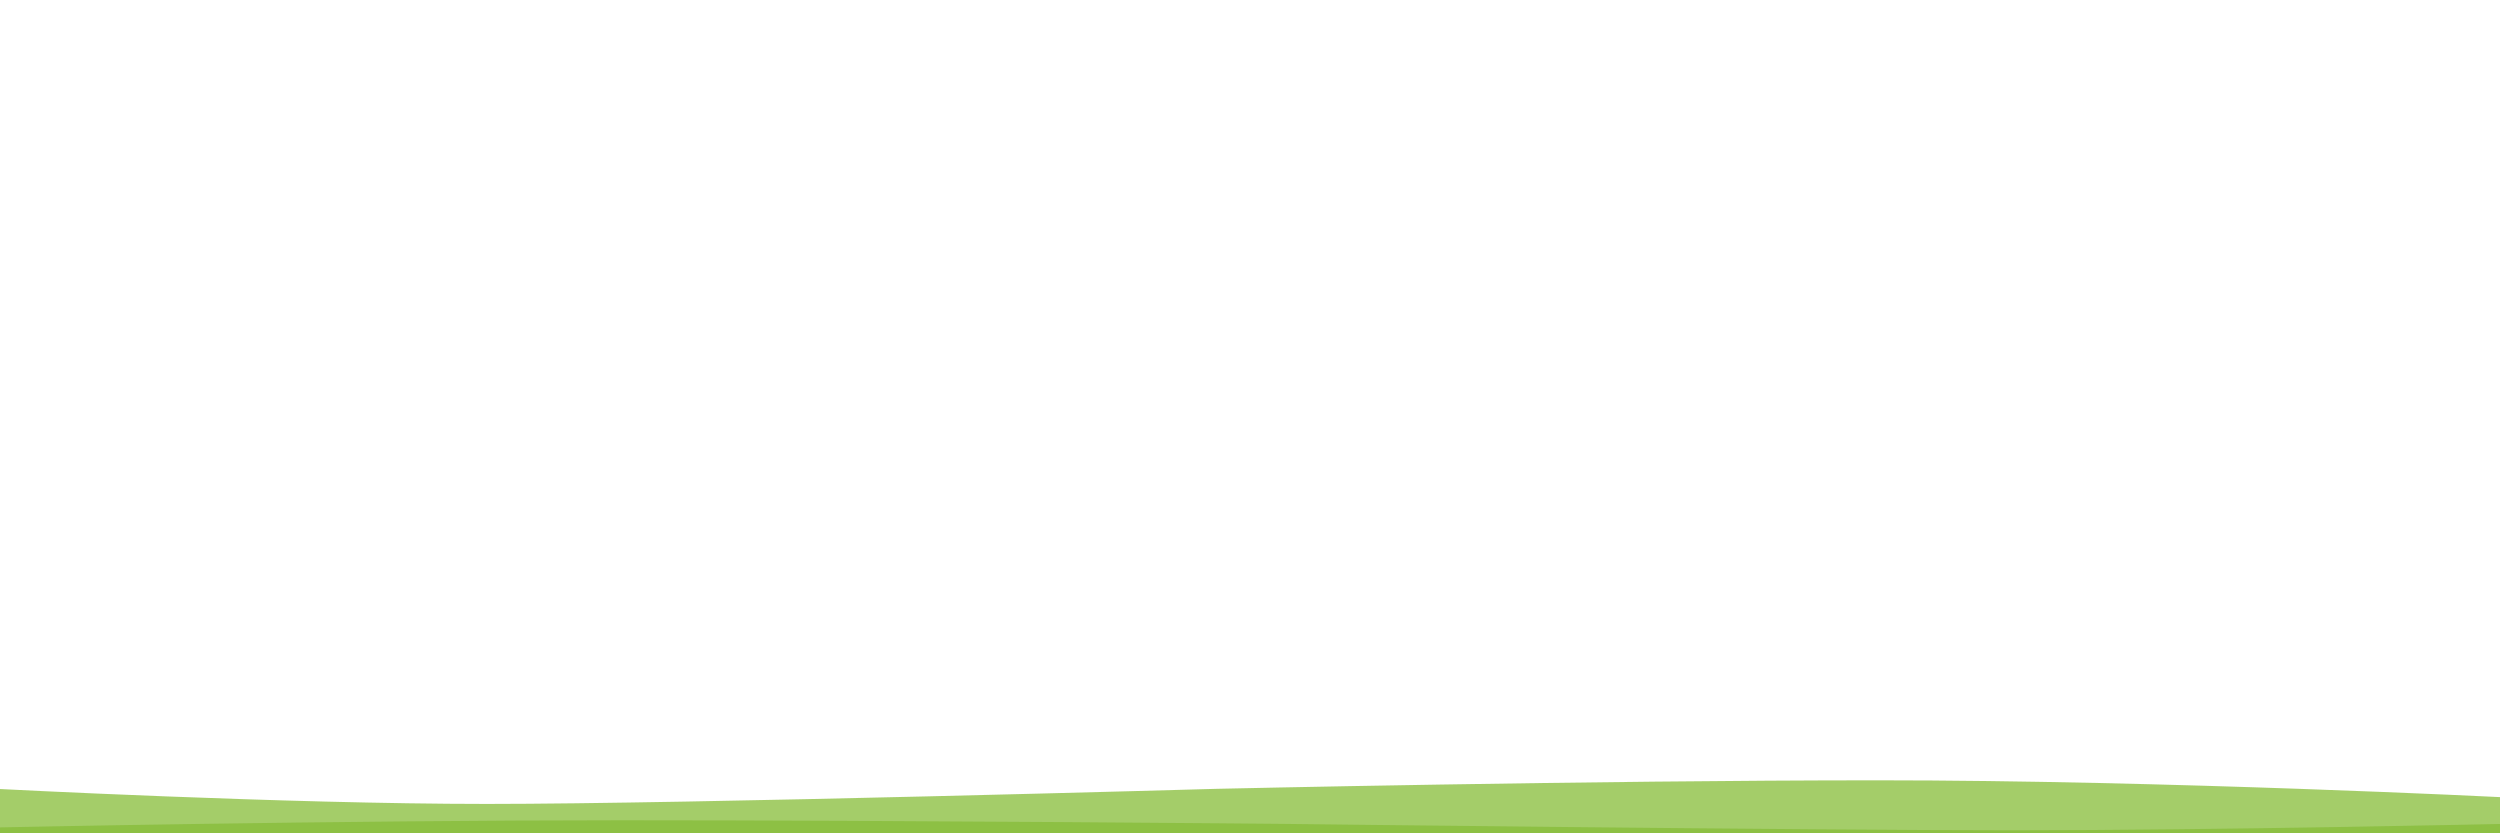 <?xml version="1.0" encoding="UTF-8"?><svg id="uuid-1111025d-9313-4c78-9f51-a919c6f898bd" xmlns="http://www.w3.org/2000/svg" width="1920" height="640" viewBox="0 0 1920 640"><defs><style>.uuid-4ffb7046-210f-4dbc-aa5d-0d77c7f1b65a,.uuid-b2ad4017-1f99-4ea9-af7d-cd315d008b7a{fill:#8dc044;}.uuid-b2ad4017-1f99-4ea9-af7d-cd315d008b7a{opacity:.8;}</style></defs><path class="uuid-b2ad4017-1f99-4ea9-af7d-cd315d008b7a" d="m-3.4,642.72v-36.91s222.1,11.61,377.22,11.61,560.8-11.61,560.8-11.61c0,0,287.69-6.53,507.77-6.53s481.01,13.06,481.01,13.06v30.38H-3.4Z"/><path class="uuid-4ffb7046-210f-4dbc-aa5d-0d77c7f1b65a" d="m1923.4,632.74v9.99H-3.4v-7.22s260.93-5.54,481.01-5.54,507.77,2.77,507.77,2.77c0,0,405.69,4.93,560.8,4.93s377.21-4.93,377.21-4.93Z"/></svg>
